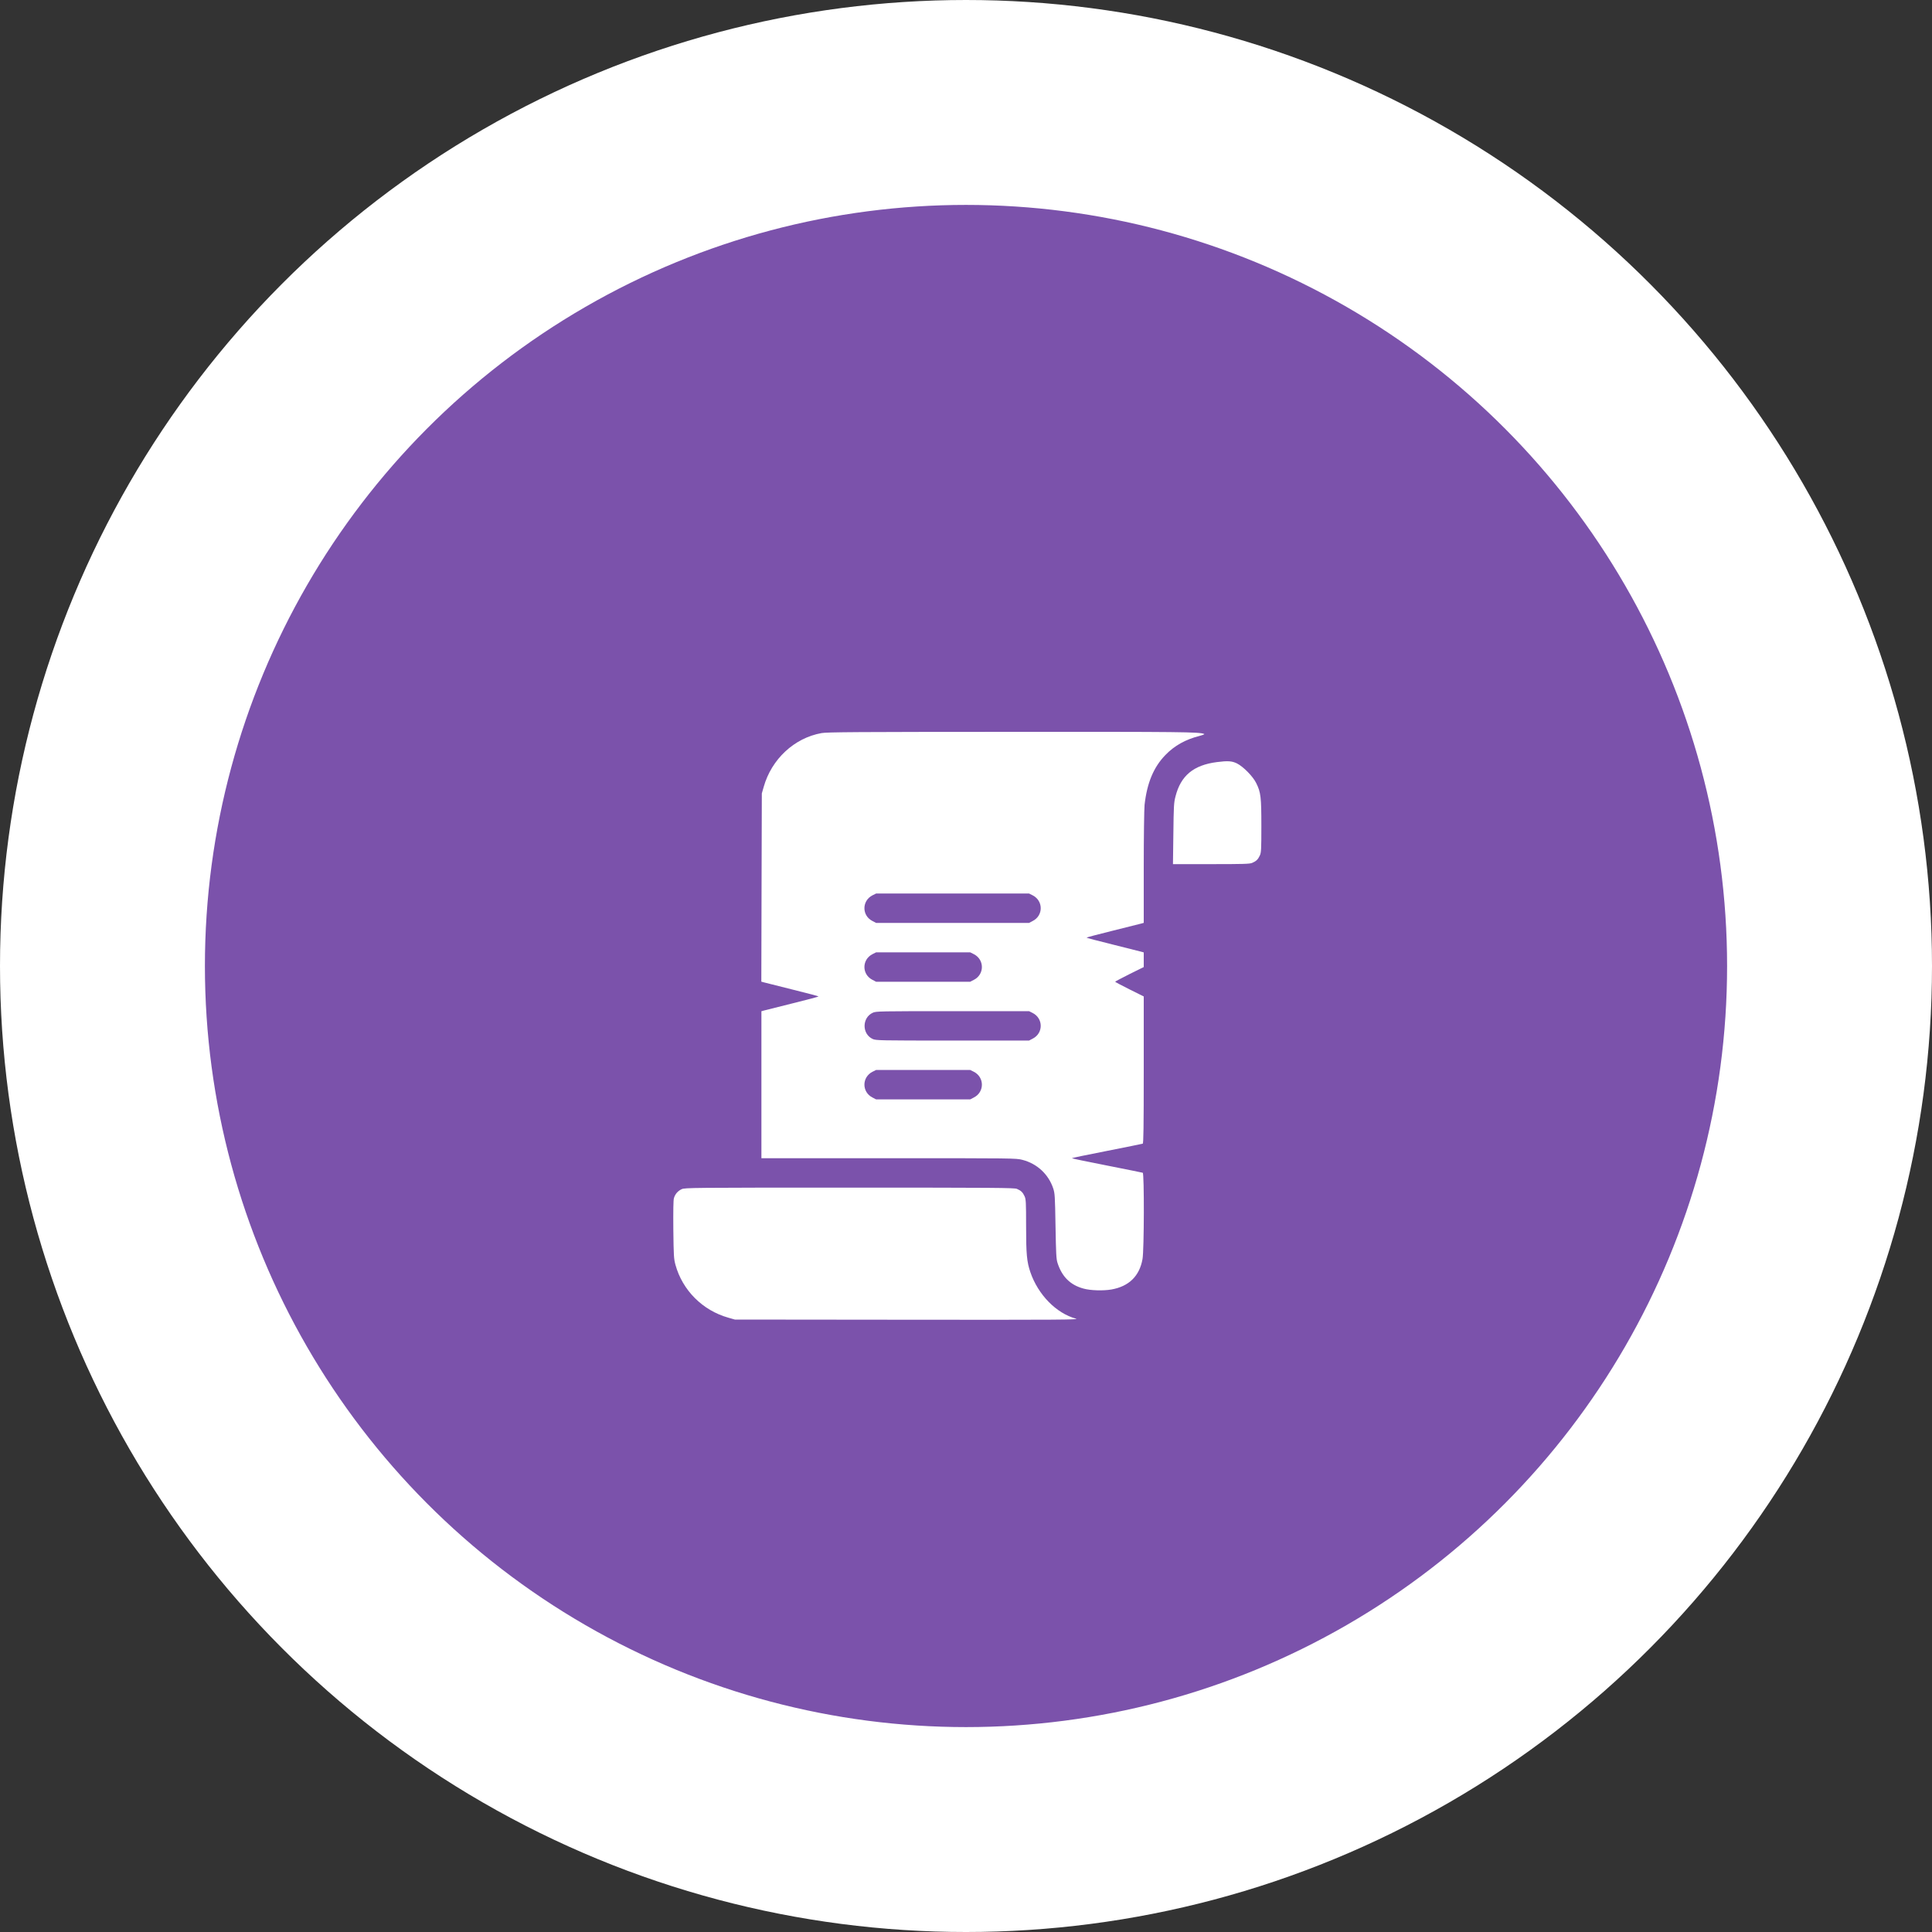 <?xml version="1.0" encoding="UTF-8"?> <svg xmlns="http://www.w3.org/2000/svg" width="66" height="66" viewBox="0 0 66 66" fill="none"><rect x="0" y="0" width="66" height="66" fill="#333333" stroke="none"/><g clip-path="url(#clip0_3569_1731)"><circle cx="33" cy="33" r="29.5" fill="#7B52AB" stroke="white" stroke-width="7"></circle><path d="M28.067 25.043C27.133 25.21 26.357 25.933 26.089 26.882L26.025 27.105L26.016 30.32L26.008 33.535L26.1 33.56C26.15 33.574 26.591 33.683 27.079 33.806C27.565 33.926 27.964 34.032 27.964 34.04C27.964 34.049 27.565 34.155 27.079 34.275C26.591 34.398 26.15 34.506 26.103 34.52L26.011 34.545V37.054V39.566H30.359C34.606 39.566 34.715 39.566 34.925 39.622C35.427 39.75 35.818 40.113 35.98 40.599C36.035 40.769 36.041 40.853 36.058 41.883C36.075 42.823 36.083 43.007 36.125 43.139C36.278 43.616 36.563 43.898 37.015 44.02C37.255 44.087 37.685 44.099 37.967 44.051C38.567 43.945 38.927 43.593 39.03 43.01C39.086 42.706 39.091 40.08 39.038 40.063C39.019 40.055 38.466 39.946 37.81 39.815C37.152 39.686 36.616 39.575 36.616 39.566C36.616 39.558 37.152 39.446 37.81 39.318C38.466 39.187 39.019 39.078 39.038 39.069C39.063 39.061 39.072 38.531 39.072 36.549V34.04L38.583 33.797C38.316 33.663 38.095 33.546 38.095 33.538C38.095 33.529 38.316 33.412 38.583 33.278L39.072 33.036V32.787V32.536L38.983 32.511C38.932 32.497 38.491 32.388 38.006 32.265C37.517 32.145 37.118 32.039 37.118 32.031C37.118 32.023 37.517 31.916 38.006 31.796C38.491 31.674 38.932 31.565 38.983 31.551L39.072 31.526V29.636C39.072 28.578 39.086 27.635 39.1 27.496C39.184 26.748 39.407 26.209 39.811 25.793C40.121 25.472 40.501 25.26 40.978 25.14C41.092 25.11 41.159 25.082 41.137 25.073C40.967 25.003 40.386 24.998 34.509 25.001C29.295 25.003 28.249 25.009 28.067 25.043ZM35.276 30.585C35.645 30.772 35.645 31.28 35.276 31.464L35.154 31.529H32.541H29.929L29.806 31.464C29.438 31.28 29.438 30.772 29.806 30.585L29.929 30.524H32.541H35.154L35.276 30.585ZM33.267 32.595C33.635 32.782 33.635 33.289 33.267 33.474L33.144 33.538H31.537H29.929L29.806 33.474C29.438 33.289 29.438 32.782 29.806 32.595L29.929 32.533H31.537H33.144L33.267 32.595ZM35.276 34.604C35.645 34.791 35.645 35.299 35.276 35.483L35.154 35.547H32.541C30.038 35.547 29.926 35.544 29.814 35.494C29.441 35.324 29.443 34.766 29.817 34.596C29.926 34.545 30.06 34.543 32.541 34.543H35.154L35.276 34.604ZM33.267 36.613C33.635 36.8 33.635 37.308 33.267 37.493L33.144 37.557H31.537H29.929L29.806 37.493C29.438 37.308 29.438 36.8 29.806 36.613L29.929 36.552H31.537H33.144L33.267 36.613Z" fill="white"></path><path d="M41.572 26.034C40.771 26.137 40.338 26.497 40.157 27.206C40.101 27.421 40.095 27.532 40.084 28.479L40.07 29.52H41.371C42.479 29.52 42.688 29.514 42.775 29.478C42.914 29.419 42.976 29.36 43.037 29.227C43.084 29.126 43.09 29.028 43.09 28.222C43.09 27.228 43.071 27.069 42.917 26.757C42.808 26.528 42.473 26.187 42.253 26.078C42.085 25.997 41.943 25.986 41.572 26.034Z" fill="white"></path><path d="M23.287 40.624C23.155 40.686 23.064 40.789 23.022 40.931C23.002 40.998 22.997 41.358 23.002 42.008C23.013 42.91 23.019 43.002 23.075 43.209C23.315 44.079 24.001 44.766 24.88 45.014L25.104 45.078L31.006 45.084C36.22 45.09 36.892 45.084 36.758 45.048C36.086 44.866 35.463 44.233 35.198 43.457C35.078 43.103 35.053 42.846 35.053 41.883C35.053 41.062 35.047 40.965 35 40.864C34.939 40.73 34.877 40.672 34.738 40.613C34.648 40.577 34.012 40.571 29.019 40.571C23.61 40.571 23.396 40.574 23.287 40.624Z" fill="white"></path></g><defs><clipPath id="clip0_3569_1731"><rect width="66" height="66" fill="white"></rect></clipPath></defs></svg> 